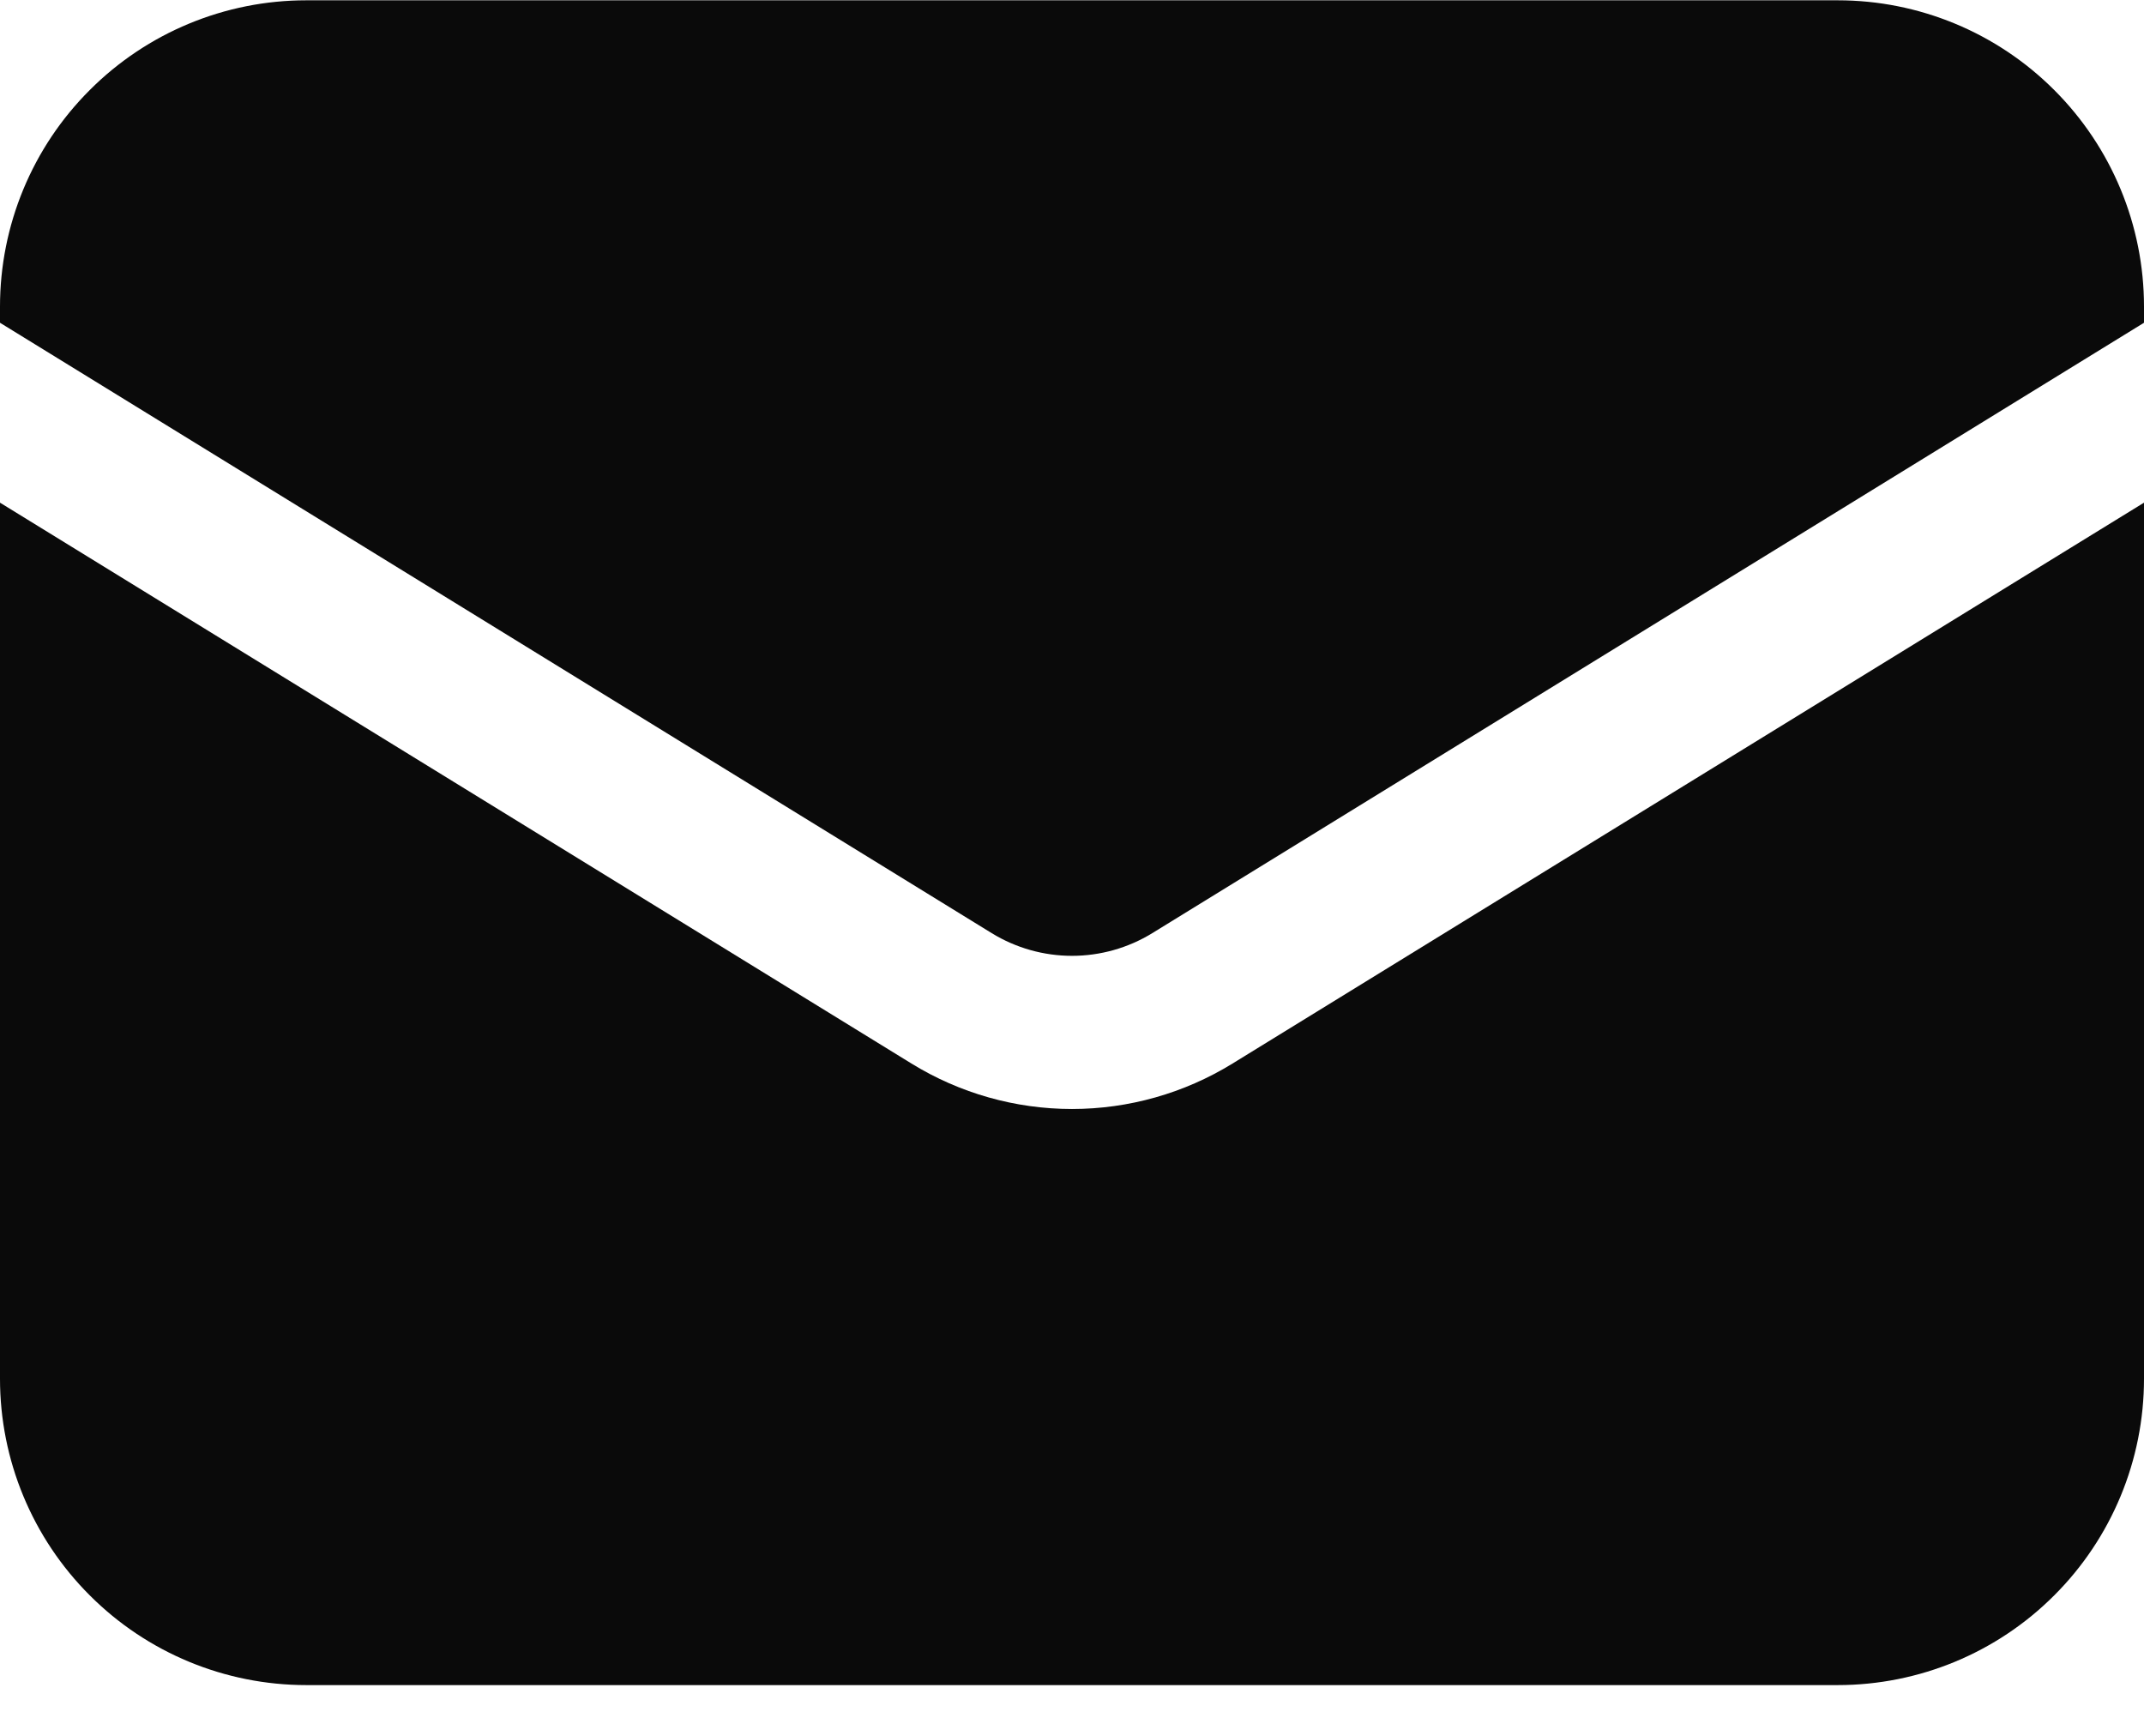 <?xml version="1.0" encoding="UTF-8"?> <svg xmlns="http://www.w3.org/2000/svg" width="21" height="17" viewBox="0 0 21 17" fill="none"><path d="M0 4.923V13.503C0 14.299 0.316 15.062 0.879 15.624C1.441 16.187 2.204 16.503 3 16.503H18C18.796 16.503 19.559 16.187 20.121 15.624C20.684 15.062 21 14.299 21 13.503V4.923L12.072 10.416C11.599 10.707 11.055 10.861 10.5 10.861C9.945 10.861 9.401 10.707 8.928 10.416L0 4.923Z" fill="#0A0A0A"></path><path d="M21 3.161V3.003C21 2.207 20.684 1.444 20.121 0.882C19.559 0.319 18.796 0.003 18 0.003H3C2.204 0.003 1.441 0.319 0.879 0.882C0.316 1.444 0 2.207 0 3.003V3.161L9.714 9.139C9.95 9.284 10.223 9.361 10.5 9.361C10.777 9.361 11.05 9.284 11.286 9.139L21 3.161Z" fill="#0A0A0A"></path></svg> 